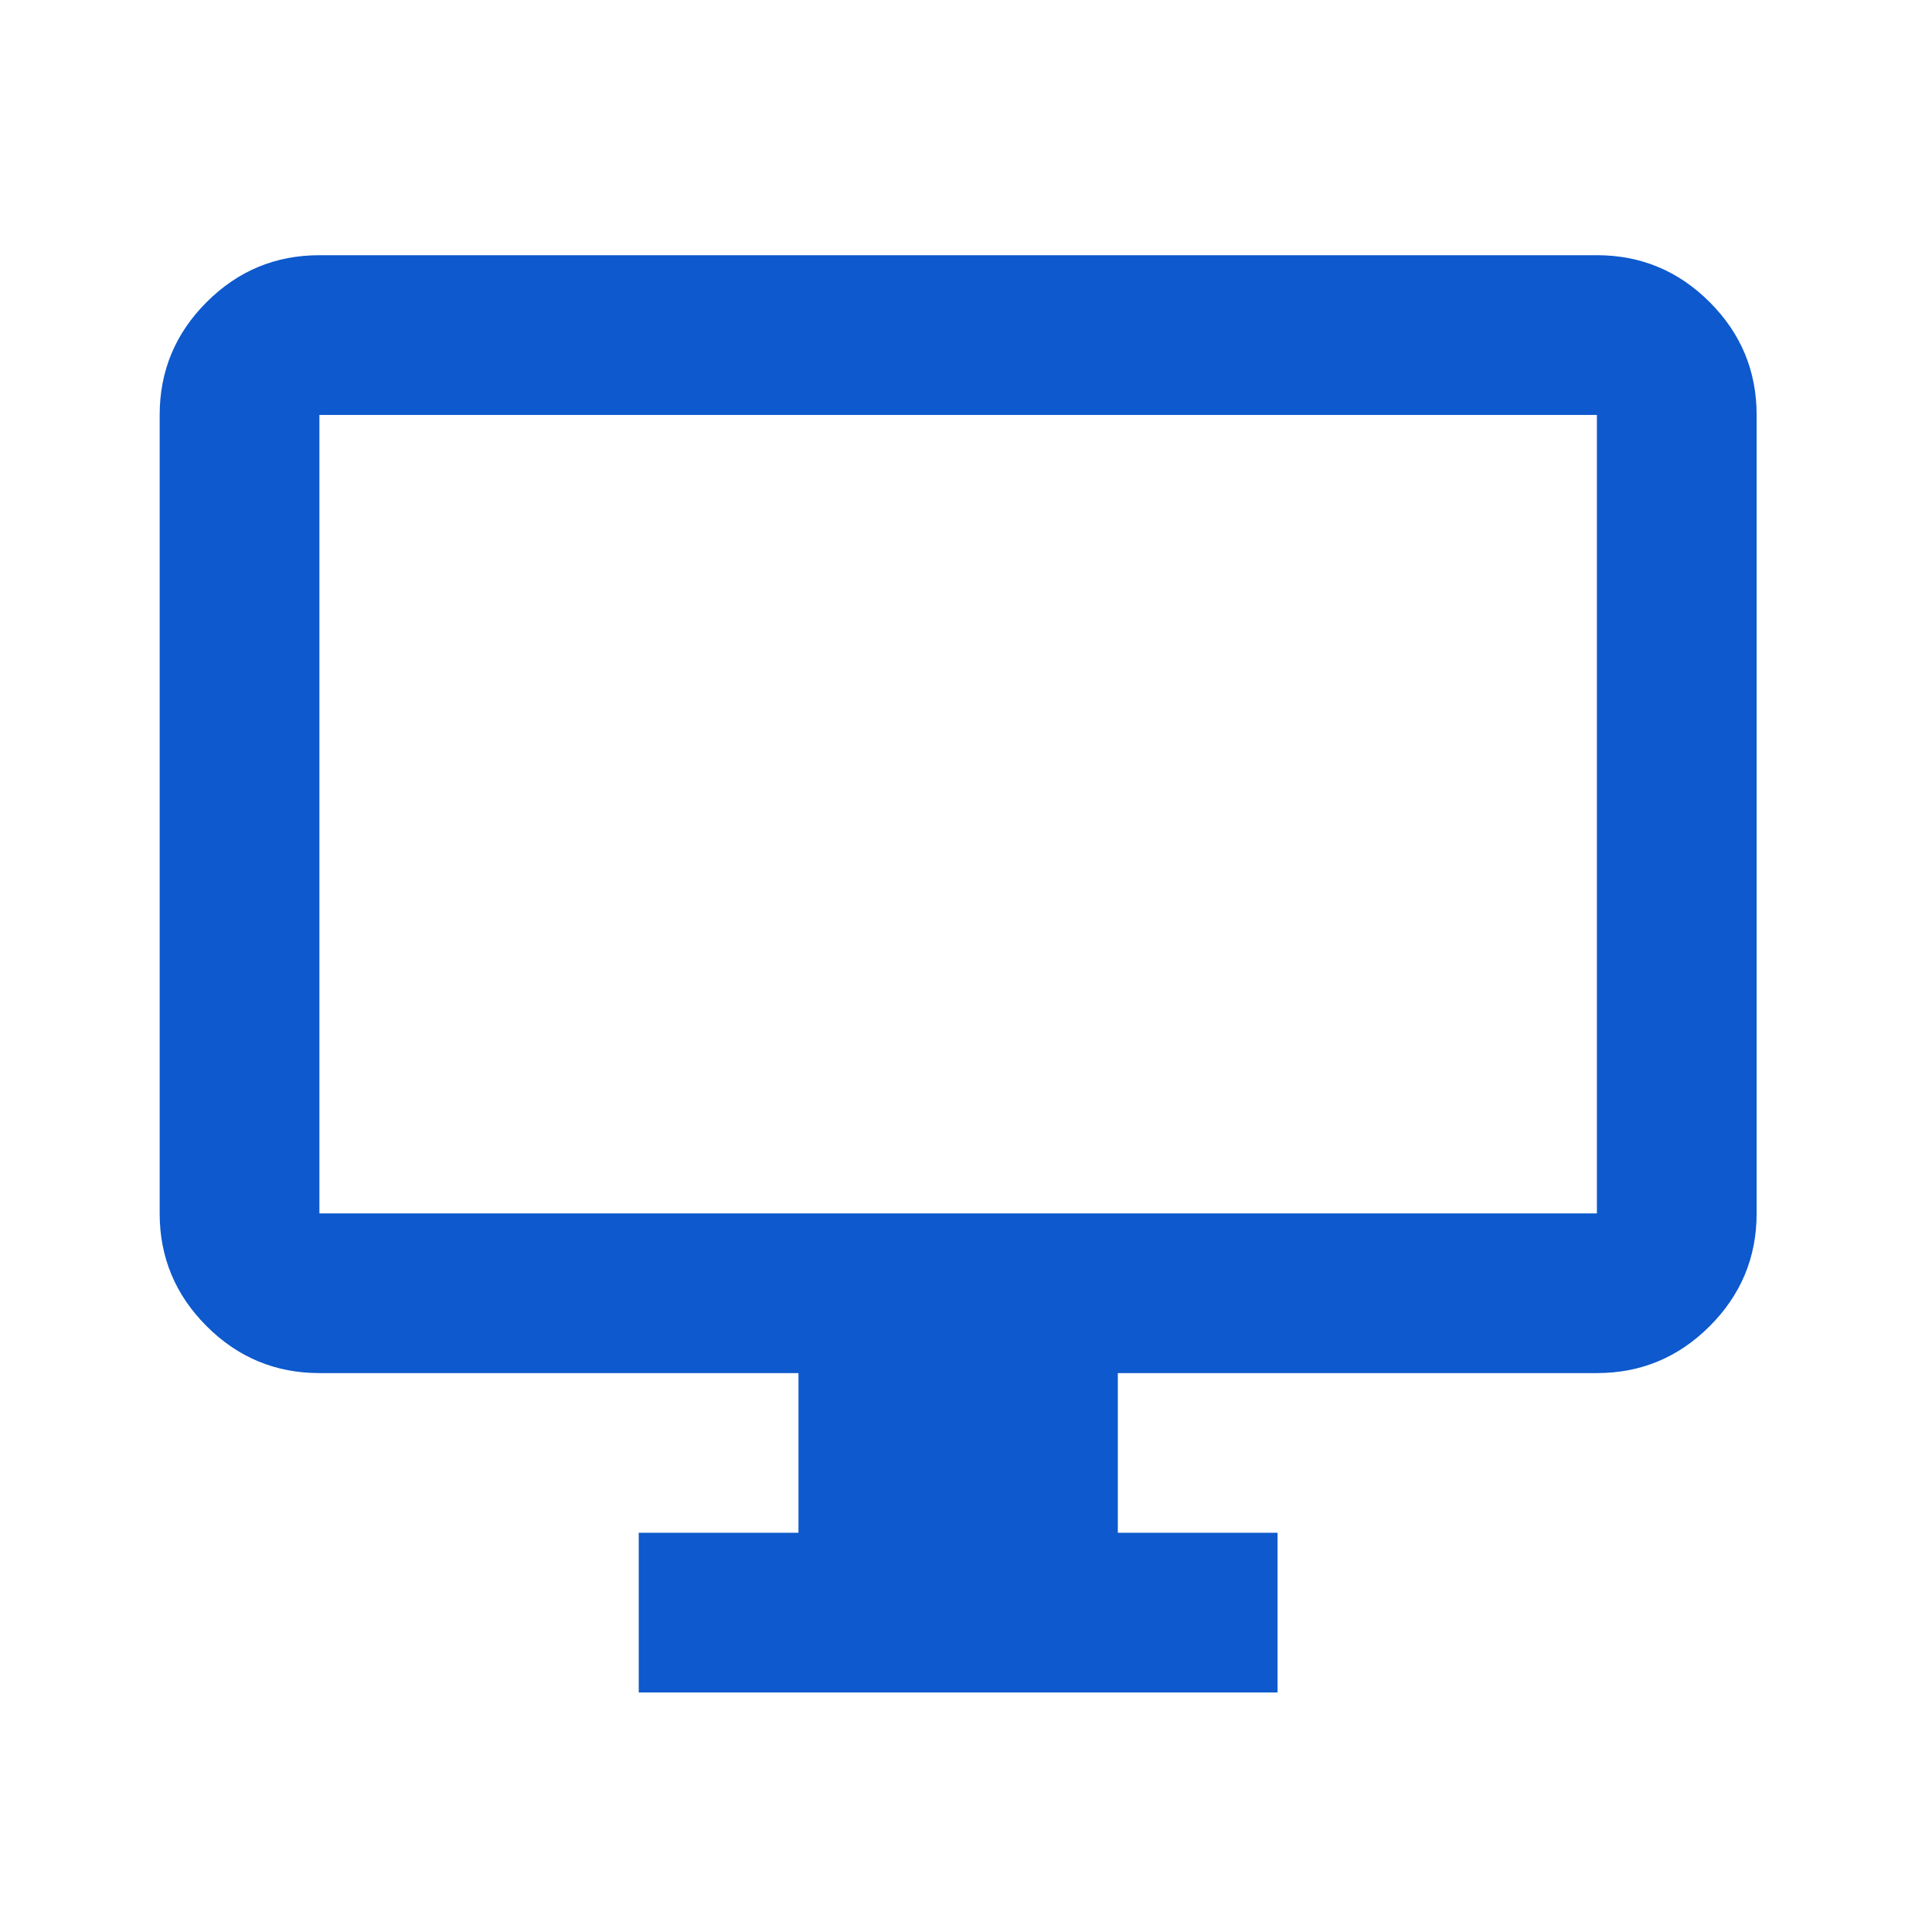 <svg width="31" height="31" viewBox="0 0 31 31" fill="none" xmlns="http://www.w3.org/2000/svg">
<g id="desktop_windows">
<mask id="mask0_37_2133" style="mask-type:alpha" maskUnits="userSpaceOnUse" x="0" y="0" width="31" height="31">
<rect id="Bounding box" y="0.252" width="30.748" height="30.748" fill="#D9D9D9"/>
</mask>
<g mask="url(#mask0_37_2133)">
<path id="desktop_windows_2" d="M10.249 27.157V24.594H12.812V22.032H5.125C4.42 22.032 3.817 21.781 3.315 21.279C2.813 20.777 2.562 20.174 2.562 19.47V6.658C2.562 5.953 2.813 5.35 3.315 4.848C3.817 4.346 4.42 4.095 5.125 4.095H25.623C26.328 4.095 26.931 4.346 27.433 4.848C27.935 5.35 28.186 5.953 28.186 6.658V19.47C28.186 20.174 27.935 20.777 27.433 21.279C26.931 21.781 26.328 22.032 25.623 22.032H17.936V24.594H20.499V27.157H10.249ZM5.125 19.47H25.623V6.658H5.125V19.47Z" fill="#0D59CD"/>
</g>
</g>
</svg>
